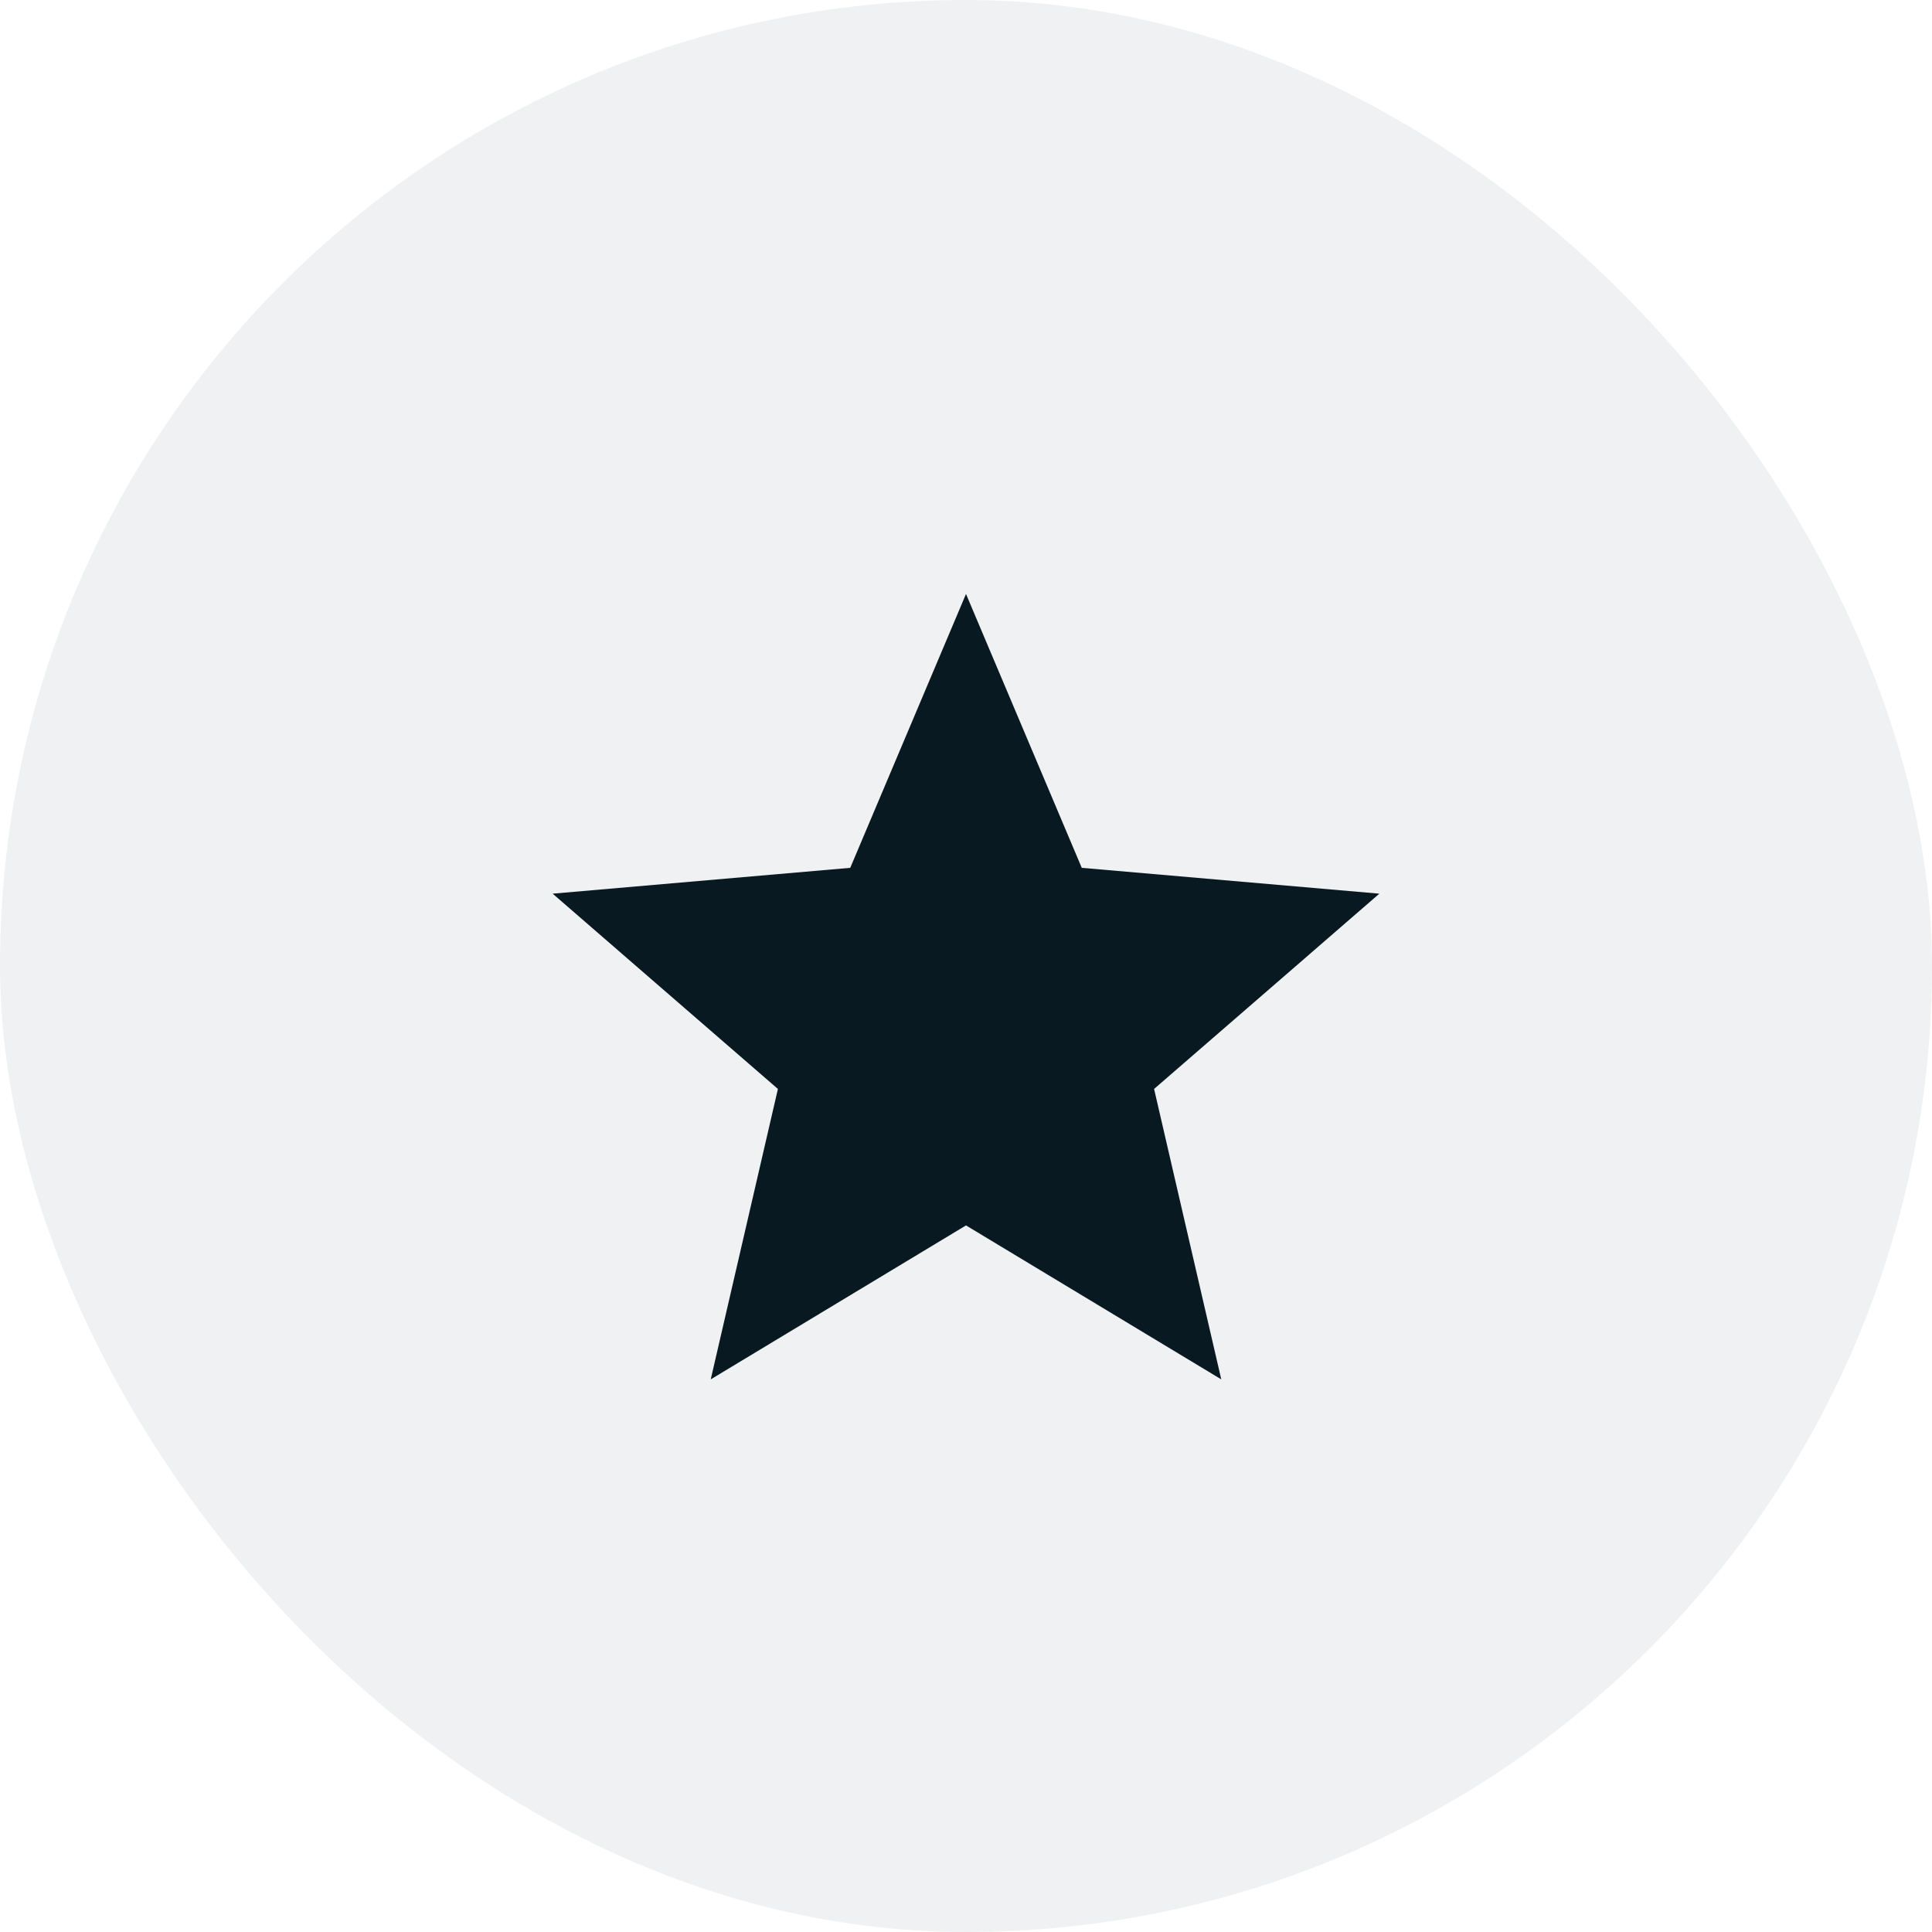 <svg width="48" height="48" viewBox="0 0 48 48" fill="none" xmlns="http://www.w3.org/2000/svg">
<rect width="48" height="48" rx="24" fill="#091922" fill-opacity="0.06"/>
<mask id="mask0_1080_5308" style="mask-type:alpha" maskUnits="userSpaceOnUse" x="11" y="11" width="26" height="26">
<rect x="11.676" y="11.676" width="24.649" height="24.649" fill="#D9D9D9"/>
</mask>
<g mask="url(#mask0_1080_5308)">
<path d="M17.658 34.27L19.327 27.055L13.73 22.203L21.124 21.561L24 14.757L26.876 21.561L34.27 22.203L28.673 27.055L30.342 34.27L24 30.445L17.658 34.27Z" fill="#091922"/>
</g>
</svg>

